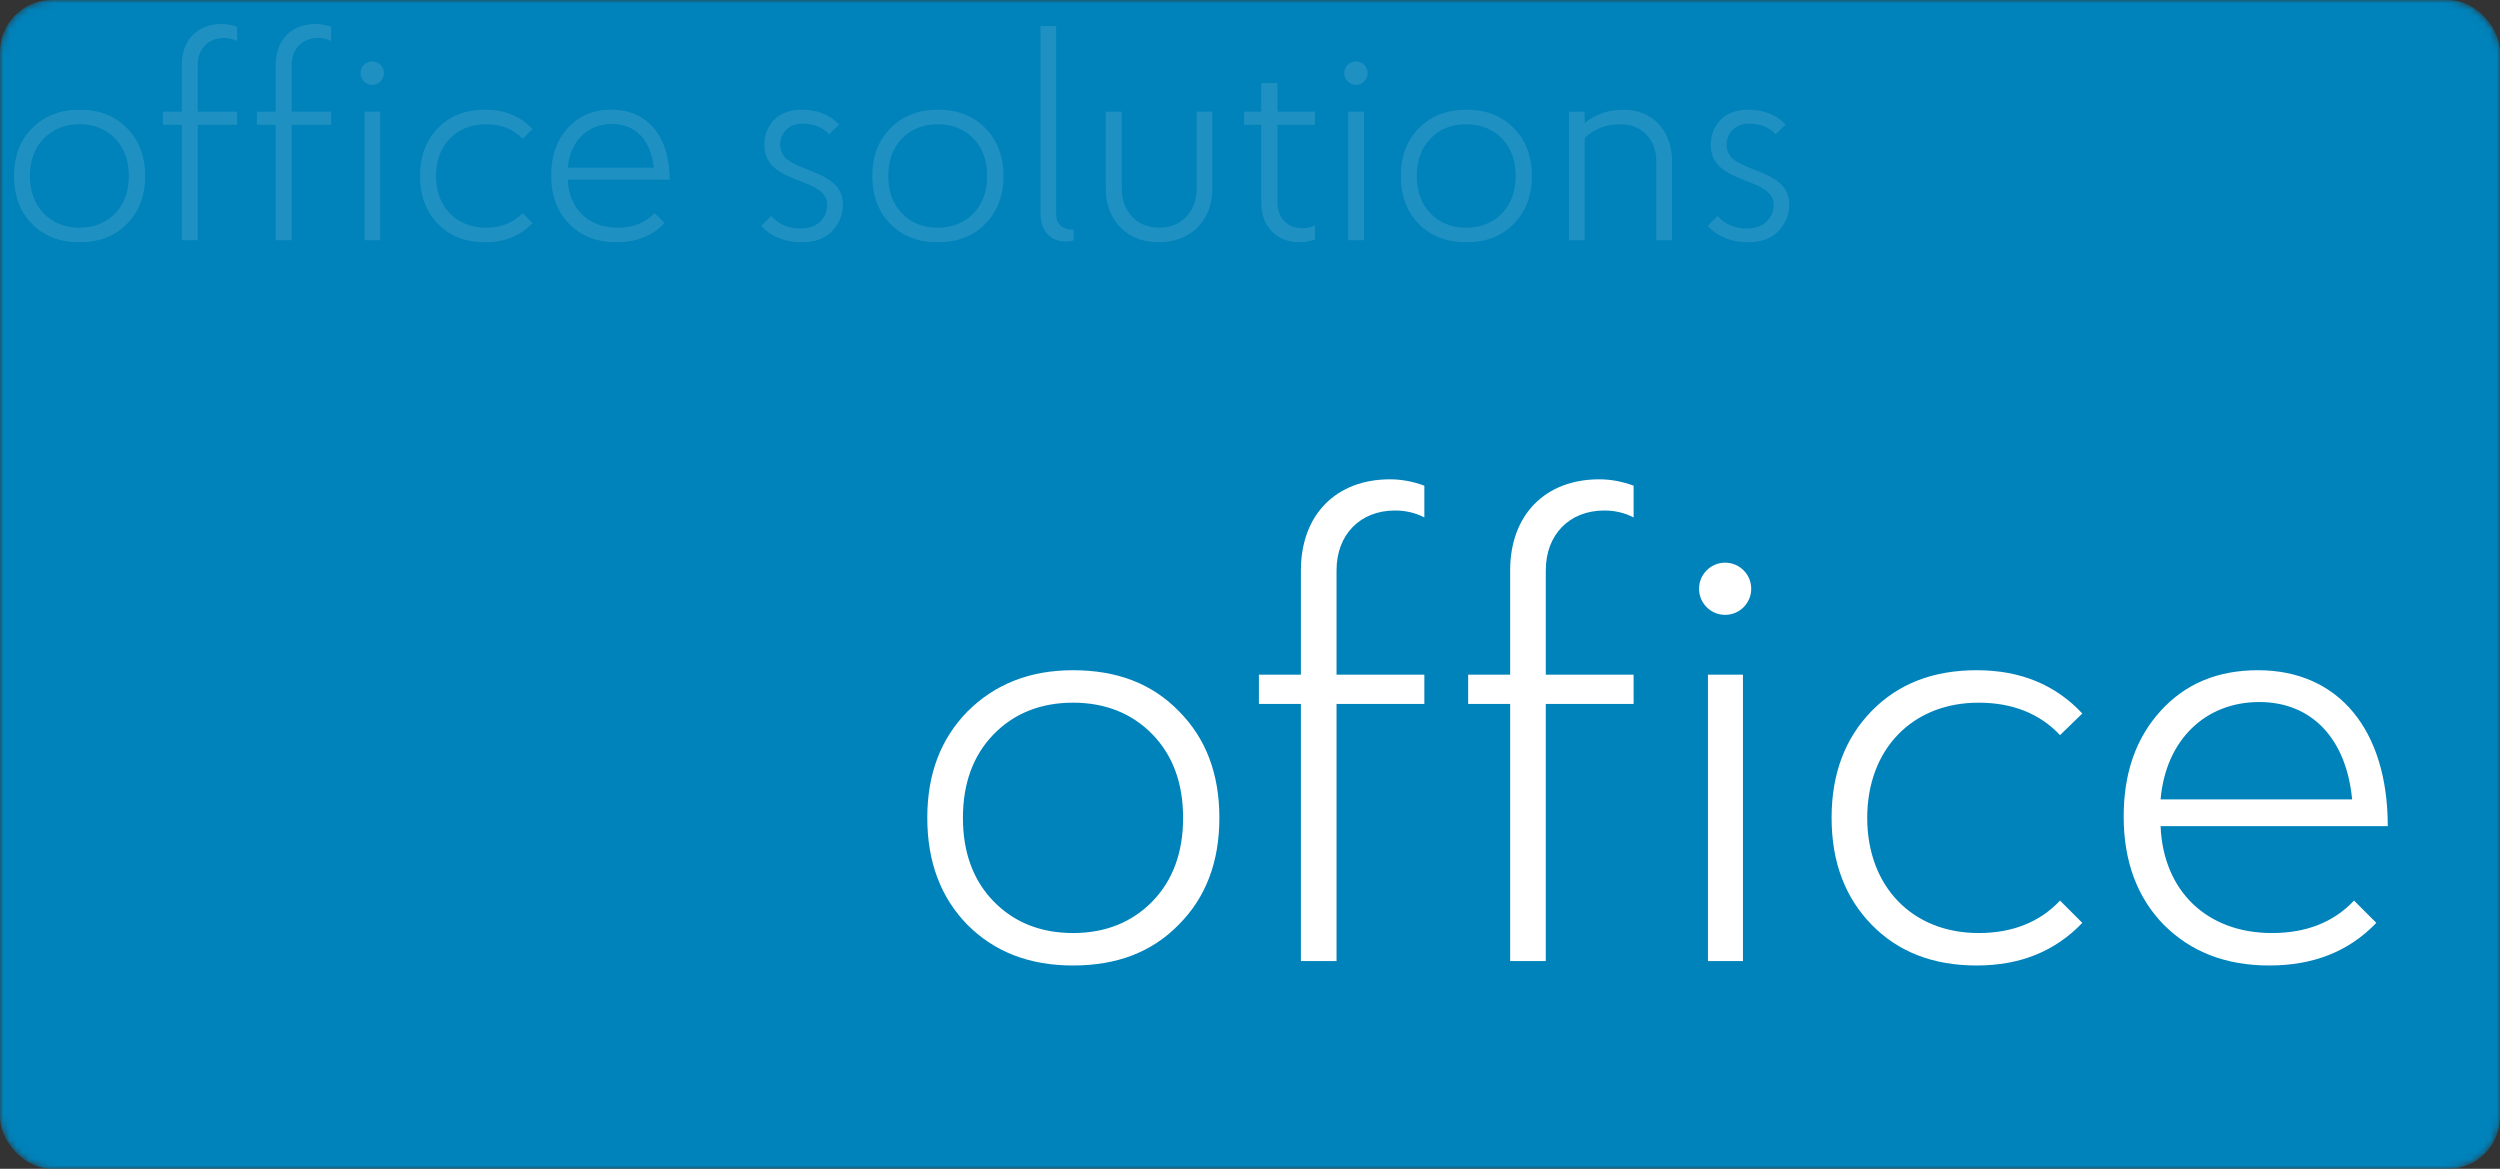 <svg width="385" height="180" viewBox="0 0 385 180" fill="none" xmlns="http://www.w3.org/2000/svg">
<rect x="0" y="0" width="385" height="180" fill="#333333" stroke="none"/>
<mask id="mask0_214_30" style="mask-type:alpha" maskUnits="userSpaceOnUse" x="0" y="0" width="385" height="180">
<rect width="385" height="180" rx="8" fill="#B85EFF"/>
</mask>
<g mask="url(#mask0_214_30)">
<rect width="385" height="180" rx="8" fill="#0082BA"/>
<path d="M165.244 103.214C172.006 103.214 177.396 105.272 181.512 109.486C185.726 113.7 187.784 119.188 187.784 125.95C187.784 132.712 185.726 138.2 181.512 142.414C177.396 146.628 172.006 148.686 165.244 148.686C158.58 148.686 153.19 146.628 148.976 142.414C144.86 138.2 142.802 132.712 142.802 125.95C142.802 119.188 144.86 113.798 148.976 109.584C153.19 105.37 158.58 103.214 165.244 103.214ZM152.994 113.112C149.858 116.346 148.29 120.658 148.29 125.95C148.29 131.242 149.858 135.554 152.994 138.788C156.13 142.022 160.246 143.688 165.244 143.688C170.242 143.688 174.358 142.022 177.494 138.788C180.63 135.554 182.198 131.242 182.198 125.95C182.198 120.658 180.63 116.346 177.494 113.112C174.358 109.878 170.242 108.212 165.244 108.212C160.246 108.212 156.13 109.878 152.994 113.112ZM200.339 108.408H193.871V103.9H200.339V87.828C200.339 79.302 205.729 73.814 214.059 73.814C215.725 73.814 217.489 74.108 219.351 74.794V79.694C218.077 79.008 216.509 78.616 214.843 78.616C209.453 78.616 205.827 82.34 205.827 87.828V103.9H219.351V108.408H205.827V148H200.339V108.408ZM232.564 108.408H226.096V103.9H232.564V87.828C232.564 79.302 237.954 73.814 246.284 73.814C247.95 73.814 249.714 74.108 251.576 74.794V79.694C250.302 79.008 248.734 78.616 247.068 78.616C241.678 78.616 238.052 82.34 238.052 87.828V103.9H251.576V108.408H238.052V148H232.564V108.408ZM268.415 148H263.025V103.9H268.415V148ZM262.829 93.512C261.261 91.944 261.261 89.396 262.829 87.828C264.397 86.26 266.945 86.26 268.513 87.828C270.081 89.396 270.081 91.944 268.513 93.512C266.945 95.08 264.397 95.08 262.829 93.512ZM304.703 143.688C309.897 143.688 314.111 142.022 317.247 138.69L320.677 142.12C316.463 146.53 311.073 148.686 304.409 148.686C297.745 148.686 292.355 146.628 288.239 142.414C284.123 138.2 282.065 132.712 282.065 125.95C282.065 119.188 284.123 113.7 288.239 109.486C292.355 105.272 297.745 103.214 304.409 103.214C311.171 103.214 316.561 105.468 320.677 109.878L317.247 113.21C314.111 109.878 309.897 108.212 304.703 108.212C294.511 108.212 287.553 115.366 287.553 125.95C287.553 136.534 294.511 143.688 304.703 143.688ZM367.716 127.224H332.73C333.122 137.122 339.786 143.688 349.88 143.688C355.172 143.688 359.386 142.022 362.522 138.69L365.952 142.12C361.738 146.53 356.25 148.686 349.488 148.686C342.824 148.686 337.434 146.628 333.22 142.414C329.104 138.2 327.046 132.614 327.046 125.754C327.046 119.09 328.908 113.7 332.73 109.486C336.552 105.272 341.55 103.214 347.724 103.214C360.17 103.214 367.716 112.426 367.716 127.224ZM347.92 108.114C339.59 108.114 333.514 113.994 332.73 123.108H362.228C361.346 113.798 356.054 108.114 347.92 108.114Z" fill="white"/>
<path d="M12.232 16.892C15.268 16.892 17.688 17.816 19.536 19.708C21.428 21.6 22.352 24.064 22.352 27.1C22.352 30.136 21.428 32.6 19.536 34.492C17.688 36.384 15.268 37.308 12.232 37.308C9.24 37.308 6.82 36.384 4.928 34.492C3.08 32.6 2.156 30.136 2.156 27.1C2.156 24.064 3.08 21.644 4.928 19.752C6.82 17.86 9.24 16.892 12.232 16.892ZM6.732 21.336C5.324 22.788 4.62 24.724 4.62 27.1C4.62 29.476 5.324 31.412 6.732 32.864C8.14 34.316 9.988 35.064 12.232 35.064C14.476 35.064 16.324 34.316 17.732 32.864C19.14 31.412 19.844 29.476 19.844 27.1C19.844 24.724 19.14 22.788 17.732 21.336C16.324 19.884 14.476 19.136 12.232 19.136C9.988 19.136 8.14 19.884 6.732 21.336ZM27.989 19.224H25.085V17.2H27.989V9.984C27.989 6.156 30.409 3.692 34.149 3.692C34.897 3.692 35.689 3.824 36.525 4.132V6.332C35.953 6.024 35.249 5.848 34.501 5.848C32.081 5.848 30.453 7.52 30.453 9.984V17.2H36.525V19.224H30.453V37H27.989V19.224ZM42.457 19.224H39.553V17.2H42.457V9.984C42.457 6.156 44.877 3.692 48.617 3.692C49.365 3.692 50.157 3.824 50.993 4.132V6.332C50.421 6.024 49.717 5.848 48.969 5.848C46.549 5.848 44.921 7.52 44.921 9.984V17.2H50.993V19.224H44.921V37H42.457V19.224ZM58.554 37H56.134V17.2H58.554V37ZM56.046 12.536C55.342 11.832 55.342 10.688 56.046 9.984C56.75 9.28 57.894 9.28 58.598 9.984C59.302 10.688 59.302 11.832 58.598 12.536C57.894 13.24 56.75 13.24 56.046 12.536ZM74.846 35.064C77.178 35.064 79.07 34.316 80.478 32.82L82.018 34.36C80.126 36.34 77.706 37.308 74.714 37.308C71.722 37.308 69.302 36.384 67.454 34.492C65.606 32.6 64.682 30.136 64.682 27.1C64.682 24.064 65.606 21.6 67.454 19.708C69.302 17.816 71.722 16.892 74.714 16.892C77.75 16.892 80.17 17.904 82.018 19.884L80.478 21.38C79.07 19.884 77.178 19.136 74.846 19.136C70.27 19.136 67.146 22.348 67.146 27.1C67.146 31.852 70.27 35.064 74.846 35.064ZM103.138 27.672H87.43C87.606 32.116 90.598 35.064 95.13 35.064C97.506 35.064 99.398 34.316 100.806 32.82L102.346 34.36C100.454 36.34 97.99 37.308 94.954 37.308C91.962 37.308 89.542 36.384 87.65 34.492C85.802 32.6 84.878 30.092 84.878 27.012C84.878 24.02 85.714 21.6 87.43 19.708C89.146 17.816 91.39 16.892 94.162 16.892C99.75 16.892 103.138 21.028 103.138 27.672ZM94.25 19.092C90.51 19.092 87.782 21.732 87.43 25.824H100.674C100.278 21.644 97.902 19.092 94.25 19.092ZM129.239 19.18L127.699 20.676C126.687 19.576 125.279 19.048 123.563 19.048C120.175 19.048 119.207 22.744 121.099 24.46C123.651 26.572 129.811 26.704 129.811 31.5C129.811 33.04 129.239 34.404 128.139 35.592C127.039 36.736 125.499 37.308 123.431 37.308C120.879 37.308 118.811 36.472 117.227 34.8L118.767 33.26C119.867 34.536 121.407 35.196 123.299 35.196C126.071 35.196 127.391 33.348 127.391 31.544C127.391 27.1 117.711 28.596 117.711 22.348C117.711 19.356 119.691 16.892 123.431 16.892C125.851 16.892 127.787 17.64 129.239 19.18ZM144.411 16.892C147.447 16.892 149.867 17.816 151.715 19.708C153.607 21.6 154.531 24.064 154.531 27.1C154.531 30.136 153.607 32.6 151.715 34.492C149.867 36.384 147.447 37.308 144.411 37.308C141.419 37.308 138.999 36.384 137.107 34.492C135.259 32.6 134.335 30.136 134.335 27.1C134.335 24.064 135.259 21.644 137.107 19.752C138.999 17.86 141.419 16.892 144.411 16.892ZM138.911 21.336C137.503 22.788 136.799 24.724 136.799 27.1C136.799 29.476 137.503 31.412 138.911 32.864C140.319 34.316 142.167 35.064 144.411 35.064C146.655 35.064 148.503 34.316 149.911 32.864C151.319 31.412 152.023 29.476 152.023 27.1C152.023 24.724 151.319 22.788 149.911 21.336C148.503 19.884 146.655 19.136 144.411 19.136C142.167 19.136 140.319 19.884 138.911 21.336ZM165.339 35.372V37C165.119 37.132 164.679 37.176 164.019 37.176C161.775 37.176 160.235 35.548 160.235 32.908V4H162.655V32.864C162.655 34.536 163.535 35.372 165.339 35.372ZM184.282 17.2H186.702V29.036C186.702 33.964 183.402 37.308 178.474 37.308C176.054 37.308 174.074 36.56 172.534 35.02C171.038 33.48 170.29 31.456 170.29 29.036V17.2H172.754V29.036C172.754 32.6 175.13 35.064 178.518 35.064C181.906 35.064 184.282 32.6 184.282 29.036V17.2ZM194.232 19.224H191.592V17.2H194.232V12.8H196.74V17.2H202.504V19.224H196.74V31.236C196.74 33.568 198.28 35.152 200.568 35.152C201.272 35.152 201.932 34.976 202.504 34.668V36.868C201.668 37.176 200.92 37.308 200.172 37.308C196.608 37.308 194.232 34.888 194.232 31.236V19.224ZM210.049 37H207.629V17.2H210.049V37ZM207.541 12.536C206.837 11.832 206.837 10.688 207.541 9.984C208.245 9.28 209.389 9.28 210.093 9.984C210.797 10.688 210.797 11.832 210.093 12.536C209.389 13.24 208.245 13.24 207.541 12.536ZM225.794 16.892C228.83 16.892 231.25 17.816 233.098 19.708C234.99 21.6 235.914 24.064 235.914 27.1C235.914 30.136 234.99 32.6 233.098 34.492C231.25 36.384 228.83 37.308 225.794 37.308C222.802 37.308 220.382 36.384 218.49 34.492C216.642 32.6 215.718 30.136 215.718 27.1C215.718 24.064 216.642 21.644 218.49 19.752C220.382 17.86 222.802 16.892 225.794 16.892ZM220.294 21.336C218.886 22.788 218.182 24.724 218.182 27.1C218.182 29.476 218.886 31.412 220.294 32.864C221.702 34.316 223.55 35.064 225.794 35.064C228.038 35.064 229.886 34.316 231.294 32.864C232.702 31.412 233.406 29.476 233.406 27.1C233.406 24.724 232.702 22.788 231.294 21.336C229.886 19.884 228.038 19.136 225.794 19.136C223.55 19.136 221.702 19.884 220.294 21.336ZM241.618 37V17.2H244.038V18.96C245.666 17.596 247.69 16.892 250.066 16.892C254.51 16.892 257.502 20.148 257.502 24.9V37H255.082V24.9C255.082 21.512 252.882 19.136 249.582 19.136C247.338 19.136 245.49 19.84 244.038 21.248V37H241.618ZM274.989 19.18L273.449 20.676C272.437 19.576 271.029 19.048 269.313 19.048C265.925 19.048 264.957 22.744 266.849 24.46C269.401 26.572 275.561 26.704 275.561 31.5C275.561 33.04 274.989 34.404 273.889 35.592C272.789 36.736 271.249 37.308 269.181 37.308C266.629 37.308 264.561 36.472 262.977 34.8L264.517 33.26C265.617 34.536 267.157 35.196 269.049 35.196C271.821 35.196 273.141 33.348 273.141 31.544C273.141 27.1 263.461 28.596 263.461 22.348C263.461 19.356 265.441 16.892 269.181 16.892C271.601 16.892 273.537 17.64 274.989 19.18Z" fill="white" fill-opacity="0.12"/>
</g>
</svg>
